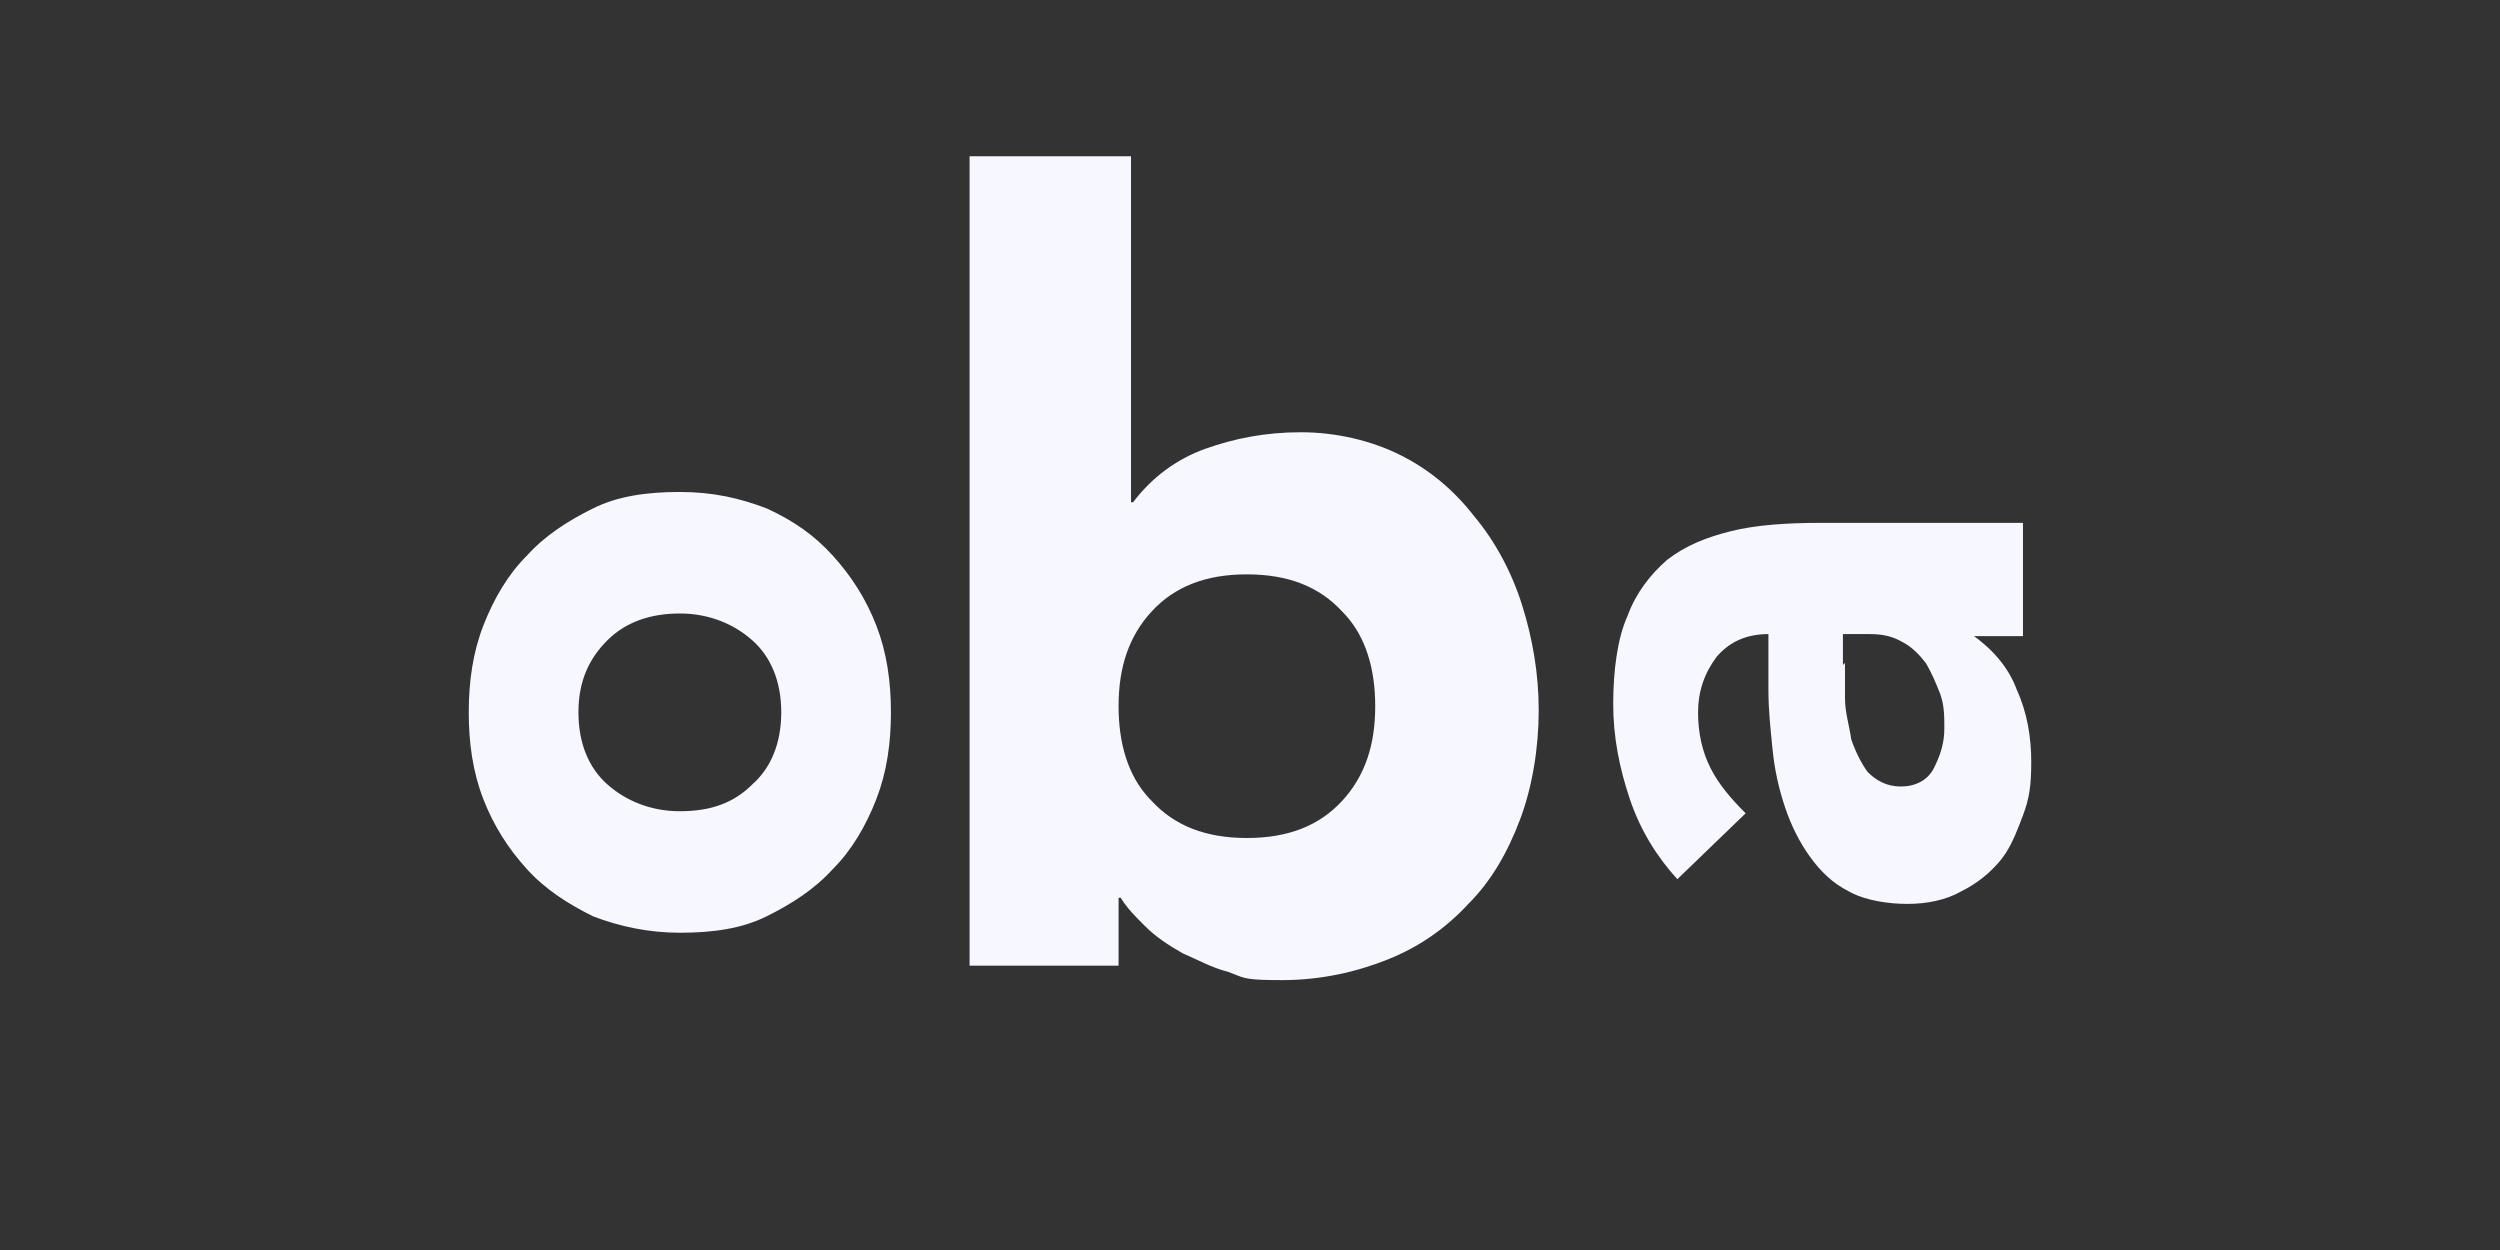 <?xml version="1.0" encoding="UTF-8"?>
<svg width="176px" height="88px" viewBox="0 0 176 88" version="1.1" xmlns="http://www.w3.org/2000/svg" xmlns:xlink="http://www.w3.org/1999/xlink">
    <rect x="0" y="0" width="176" height="88" fill="#333333" stroke="none"/>
    <title>logo-oba-ondark</title>
    <g id="logo-oba-ondark" stroke="none" fill="none" fill-rule="nonzero">
        <g id="Group" transform="translate(33, 11)" fill="#F6F7FF">
            <path d="M14.861,46.11 C17.046,46.11 18.649,45.53 19.96,44.225 C21.272,43.065 22,41.325 22,39.15 C22,36.975 21.272,35.235 19.96,34.075 C18.649,32.915 16.901,32.19 14.861,32.19 C12.821,32.19 11.073,32.77 9.762,34.075 C8.45,35.38 7.722,36.975 7.722,39.15 C7.722,41.325 8.45,43.065 9.762,44.225 C11.073,45.385 12.821,46.11 14.861,46.11 Z M14.861,54.665 C12.675,54.665 10.636,54.23 8.742,53.505 C6.993,52.635 5.391,51.62 4.079,50.17 C2.768,48.72 1.748,47.125 1.02,45.24 C0.291,43.355 1.24344979e-14,41.325 1.24344979e-14,39.15 C1.24344979e-14,36.975 0.291,34.945 1.02,33.06 C1.748,31.175 2.768,29.435 4.079,28.13 C5.391,26.68 6.993,25.665 8.742,24.795 C10.49,23.925 12.53,23.635 14.861,23.635 C17.192,23.635 19.086,24.07 20.98,24.795 C22.874,25.665 24.331,26.68 25.642,28.13 C26.954,29.58 27.974,31.175 28.702,33.06 C29.43,34.945 29.722,36.975 29.722,39.15 C29.722,41.325 29.43,43.355 28.702,45.24 C27.974,47.125 26.954,48.865 25.642,50.17 C24.331,51.62 22.728,52.635 20.98,53.505 C19.232,54.375 17.192,54.665 14.861,54.665 Z M45.748,38.715 C45.748,41.35 46.415,43.587 47.875,45.173 L48.079,45.385 C49.682,47.125 51.868,47.995 54.781,47.995 C57.695,47.995 59.881,47.125 61.483,45.385 C63.086,43.645 63.815,41.47 63.815,38.715 C63.815,36.08 63.148,33.843 61.688,32.257 L61.483,32.045 C59.881,30.305 57.695,29.435 54.781,29.435 C51.868,29.435 49.682,30.305 48.079,32.045 C46.477,33.785 45.748,35.96 45.748,38.715 Z M35.258,0 L46.623,0 L46.623,24.36 L46.768,24.36 C48.079,22.62 49.828,21.315 51.868,20.59 C53.907,19.865 56.093,19.43 58.57,19.43 C61.046,19.43 63.523,20.01 65.563,21.025 C67.603,22.04 69.351,23.49 70.808,25.375 C72.265,27.115 73.43,29.29 74.159,31.61 C74.887,33.93 75.325,36.395 75.325,39.005 C75.325,41.615 74.887,44.37 74.013,46.69 C73.139,49.01 71.974,51.04 70.371,52.635 C68.768,54.375 66.874,55.68 64.689,56.55 C62.503,57.42 60.026,58 57.258,58 L56.488,57.995 C54.506,57.967 54.515,57.81 53.47,57.42 C52.305,57.13 51.285,56.55 50.265,56.115 C49.245,55.535 48.371,54.955 47.642,54.23 L47.123,53.709 C46.632,53.206 46.222,52.744 45.894,52.2 L45.748,52.2 L45.748,56.985 L35.258,56.985 L35.258,0 Z M96.742,35.815 L96.887,35.67 L96.887,38.135 C96.887,39.15 97.179,40.02 97.325,41.035 C97.616,41.905 98.053,42.775 98.49,43.355 C99.073,43.935 99.801,44.37 100.821,44.37 C101.841,44.37 102.715,43.935 103.152,43.065 C103.589,42.195 103.881,41.325 103.881,40.31 L103.878,39.747 C103.869,39.051 103.823,38.541 103.589,37.845 C103.298,37.12 103.007,36.395 102.57,35.67 C102.181,35.154 101.677,34.639 101.161,34.327 L100.967,34.22 C100.238,33.785 99.51,33.64 98.636,33.64 L96.742,33.64 L96.742,35.815 Z M105.921,33.785 L105.775,33.64 C107.232,34.655 108.397,35.96 108.98,37.555 C109.709,39.15 110,40.89 110,42.63 C110,44.37 109.854,45.24 109.417,46.4 L109.153,47.094 C108.794,48.012 108.397,48.894 107.815,49.59 C107.086,50.46 106.212,51.185 105.046,51.765 C104.026,52.345 102.715,52.635 101.258,52.635 C99.905,52.635 98.427,52.385 97.406,51.885 L97.179,51.765 C96.013,51.185 95.139,50.315 94.411,49.3 C93.682,48.285 93.099,47.125 92.662,45.82 C92.225,44.515 91.934,43.21 91.788,41.76 C91.642,40.31 91.497,39.005 91.497,37.555 L91.497,33.64 C89.894,33.64 88.728,34.22 87.854,35.235 C86.98,36.395 86.543,37.7 86.543,39.15 C86.543,40.6 86.834,41.905 87.417,43.065 C88,44.225 88.874,45.24 89.894,46.255 L85.086,50.895 C83.629,49.3 82.464,47.415 81.735,45.24 C81.007,43.065 80.57,40.89 80.57,38.57 C80.57,36.25 80.861,33.93 81.589,32.335 C82.172,30.74 83.192,29.435 84.358,28.42 C85.669,27.405 87.126,26.825 88.874,26.39 C90.623,25.955 92.808,25.81 95.139,25.81 L109.417,25.81 L109.417,33.785 L105.921,33.785 Z" id="Shape"></path>
        </g>
    </g>
</svg>